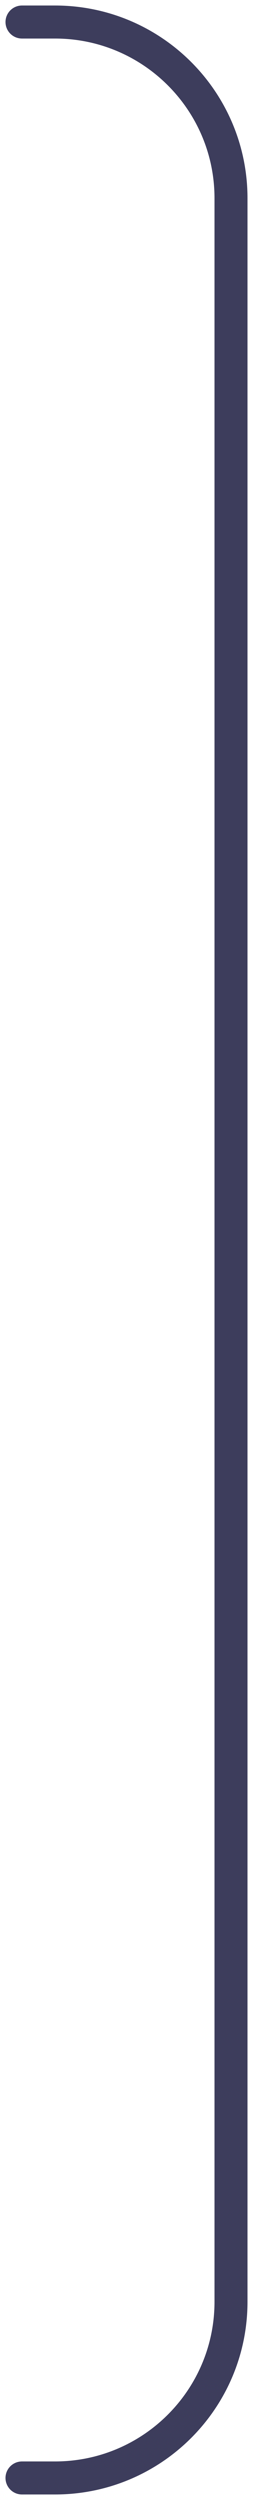 <?xml version="1.0" encoding="utf-8"?>
<svg xmlns="http://www.w3.org/2000/svg" fill="none" height="100%" overflow="visible" preserveAspectRatio="none" style="display: block;" viewBox="0 0 23 227" width="100%">
<path d="M2 2H5C13.837 2 21 9.163 21 18V209C21 217.837 13.837 225 5 225H2" id="light line" stroke="#3D3D5C" stroke-linecap="round" stroke-width="3"/>
</svg>